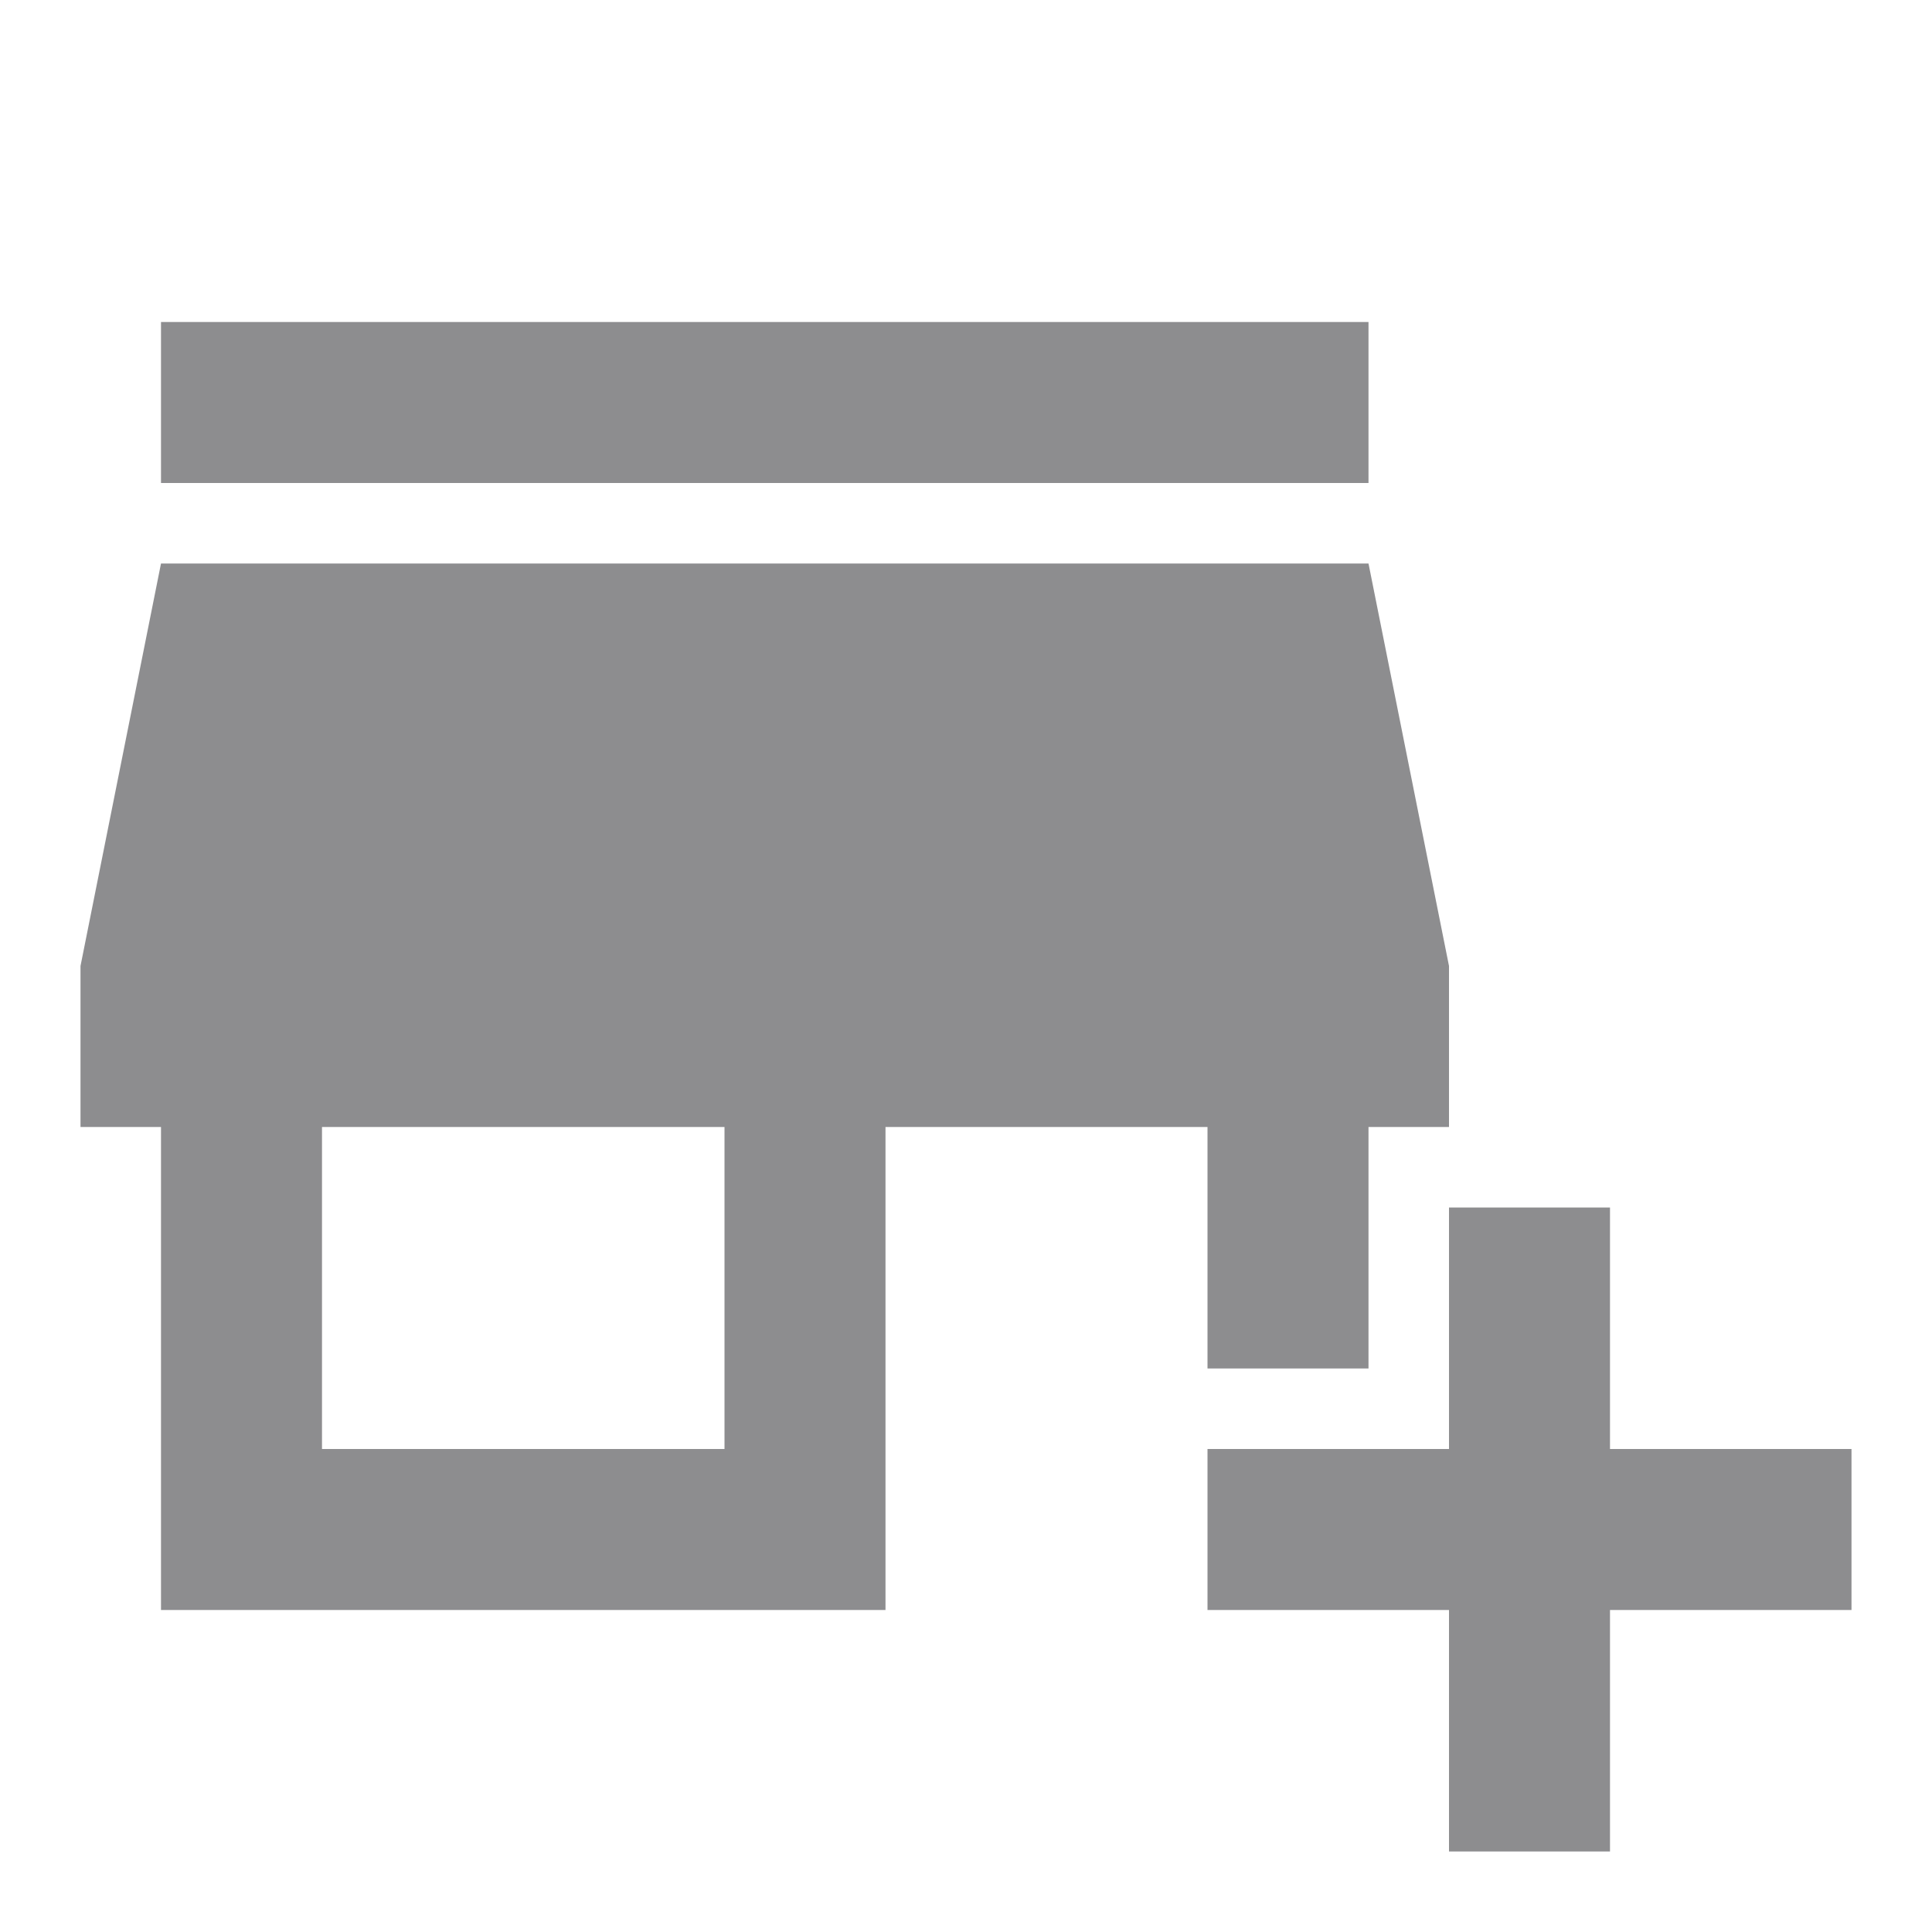 <svg width="18" height="18" viewBox="0 0 18 18" fill="none" xmlns="http://www.w3.org/2000/svg">
<g opacity="0.5">
<mask id="mask0_209_833" style="mask-type:alpha" maskUnits="userSpaceOnUse" x="0" y="0" width="18" height="18">
<rect width="18" height="18" fill="#D9D9D9"/>
</mask>
<g mask="url(#mask0_209_833)">
<path d="M13.5 17.25V15H11.25V13.5H13.5V11.25H15V13.5H17.25V15H15V17.25H13.5ZM1.5 15V10.5H0.75V9L1.5 5.25H12.75L13.5 9V10.5H12.75V12.75H11.25V10.5H8.25V15H1.5ZM3 13.5H6.75V10.5H3V13.5ZM1.5 4.5V3H12.75V4.5H1.5Z" fill="#1C1B1F"/>
</g>
</g>
</svg>
